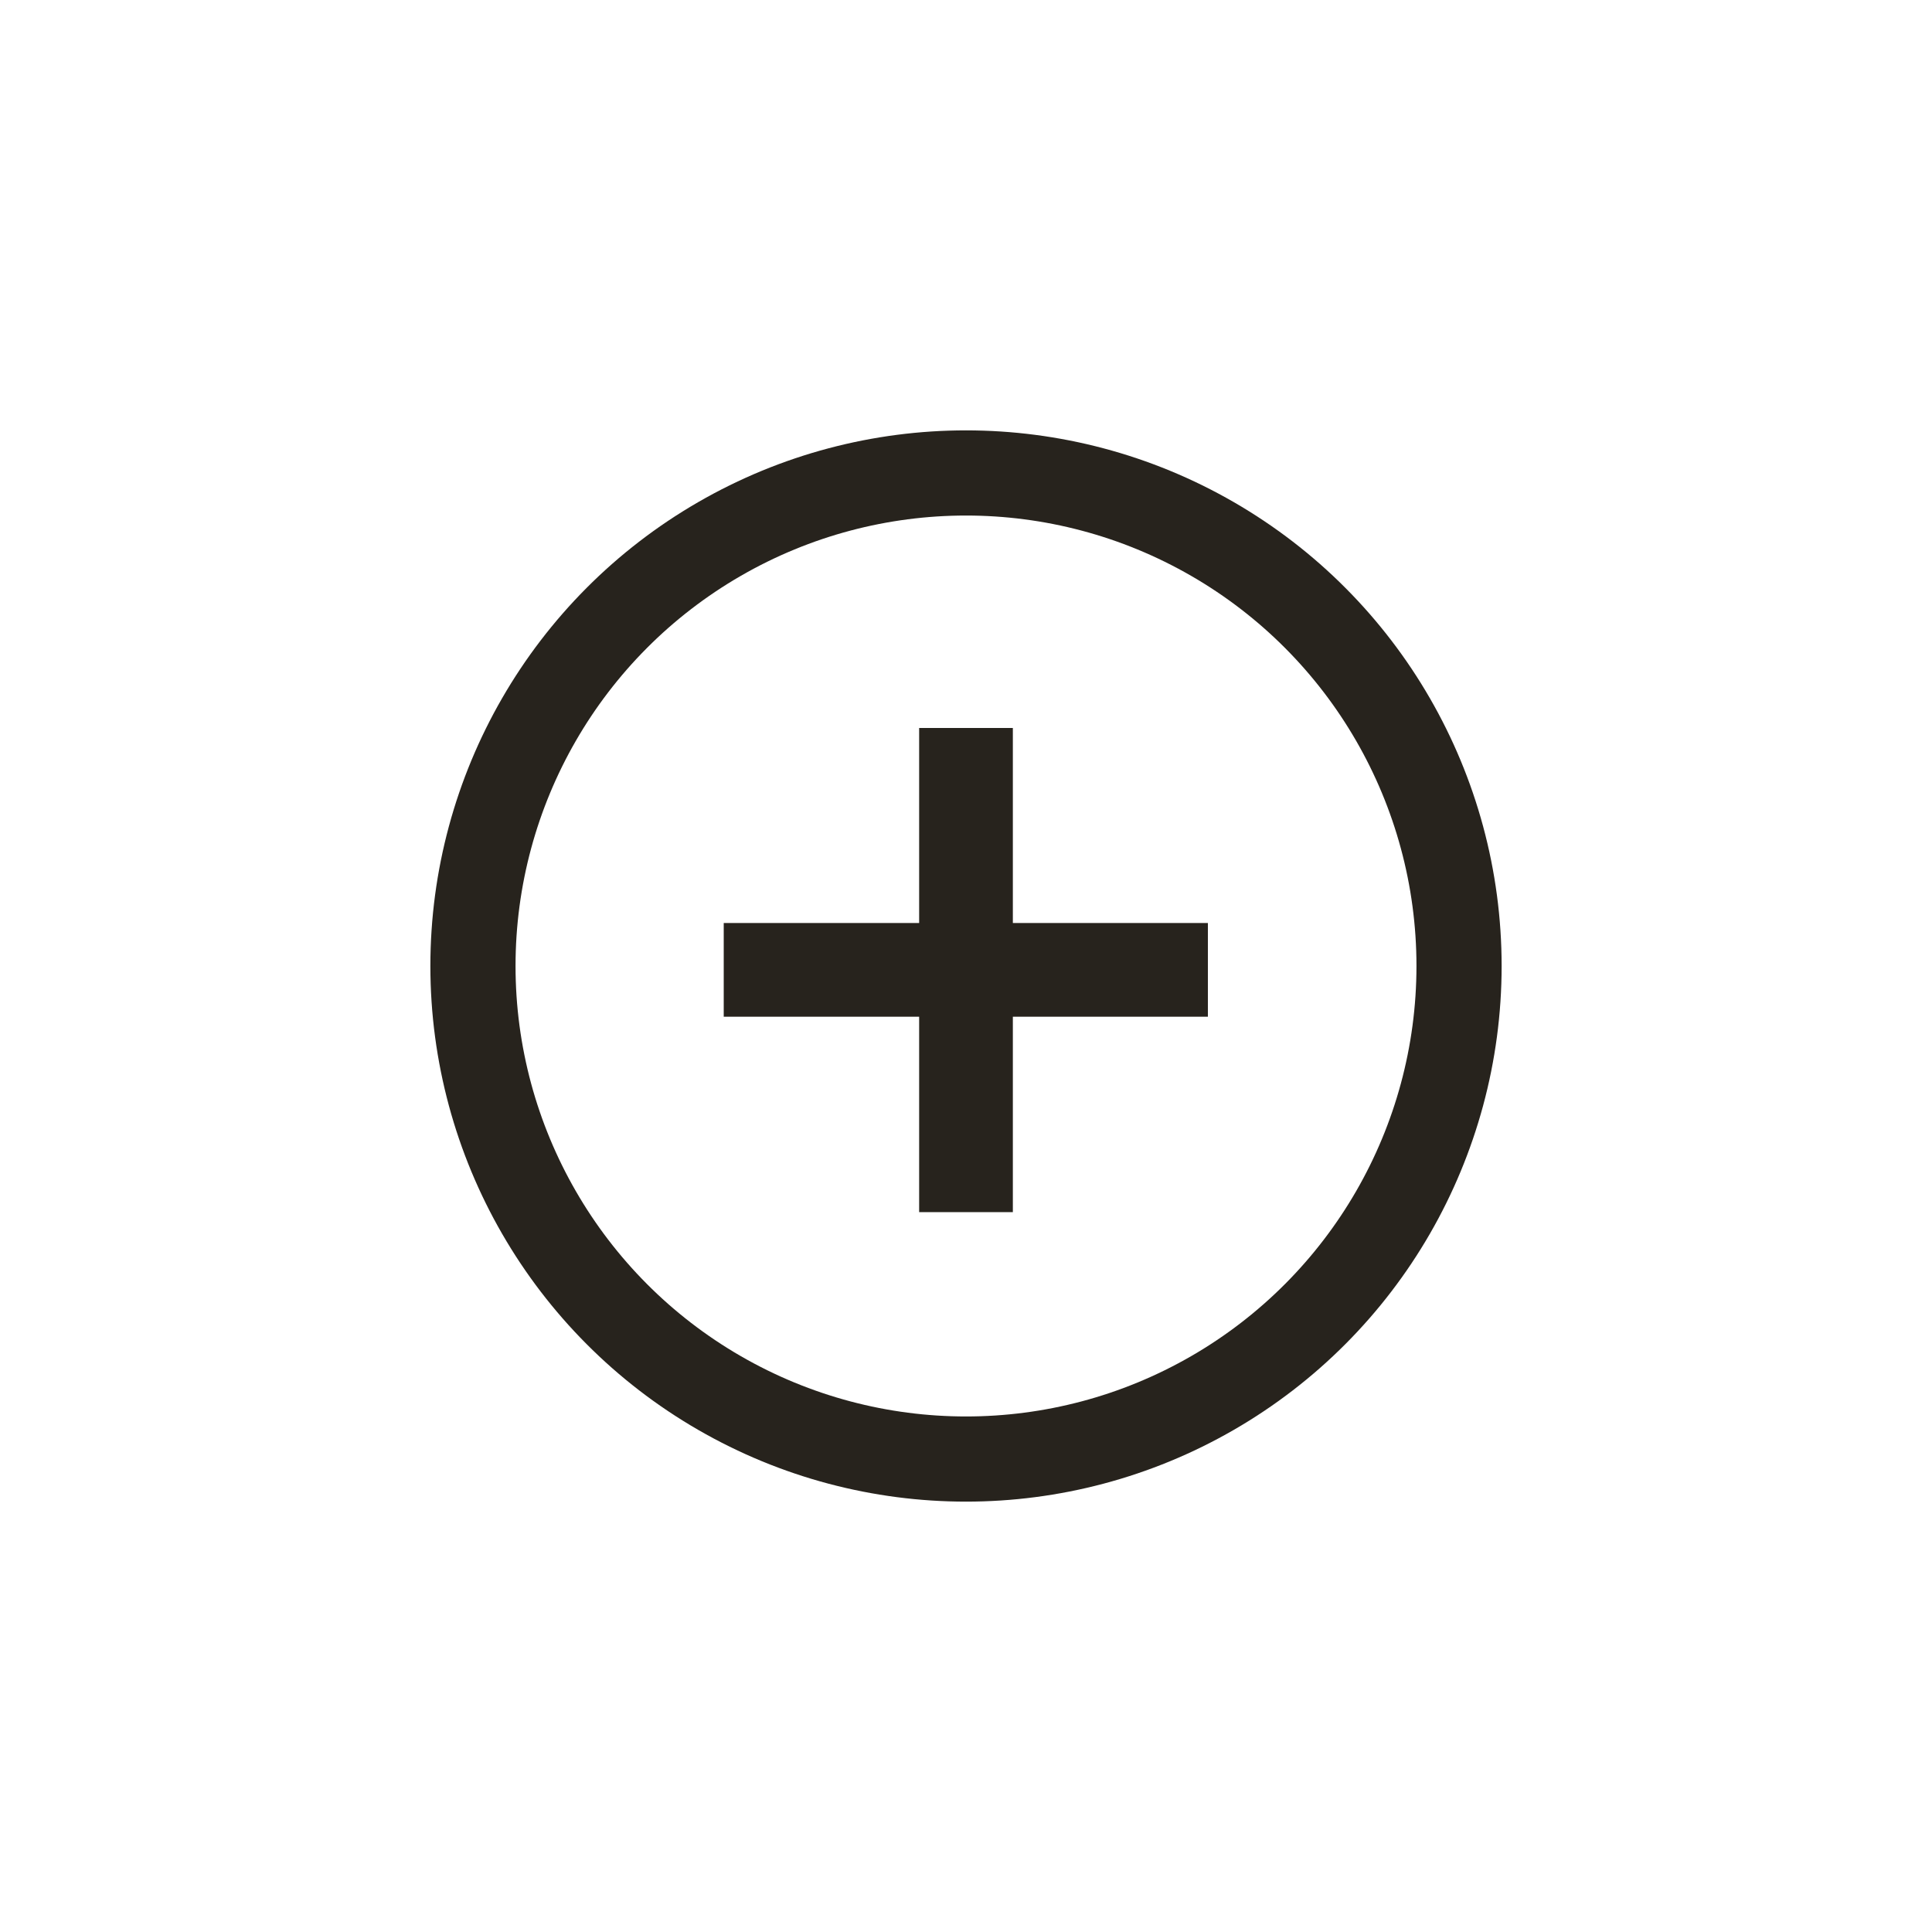<svg xmlns="http://www.w3.org/2000/svg" width="50" height="50" viewBox="0 0 50 50">
  <g id="Layer_2" data-name="Layer 2">
    <g id="sidebar_icons" data-name="sidebar icons">
      <rect width="50" height="50" style="fill: #fff;opacity: 0"/>
      <g>
        <circle cx="25" cy="25" r="12.76" style="fill: none;stroke: #27231d;stroke-miterlimit: 10;stroke-width: 2.204px"/>
        <line x1="25" y1="18.84" x2="25" y2="31.37" style="fill: none;stroke: #27231d;stroke-miterlimit: 10;stroke-width: 2.425px"/>
        <line x1="31.26" y1="25.1" x2="18.73" y2="25.1" style="fill: none;stroke: #27231d;stroke-miterlimit: 10;stroke-width: 2.425px"/>
      </g>
    </g>
  </g>
</svg>
